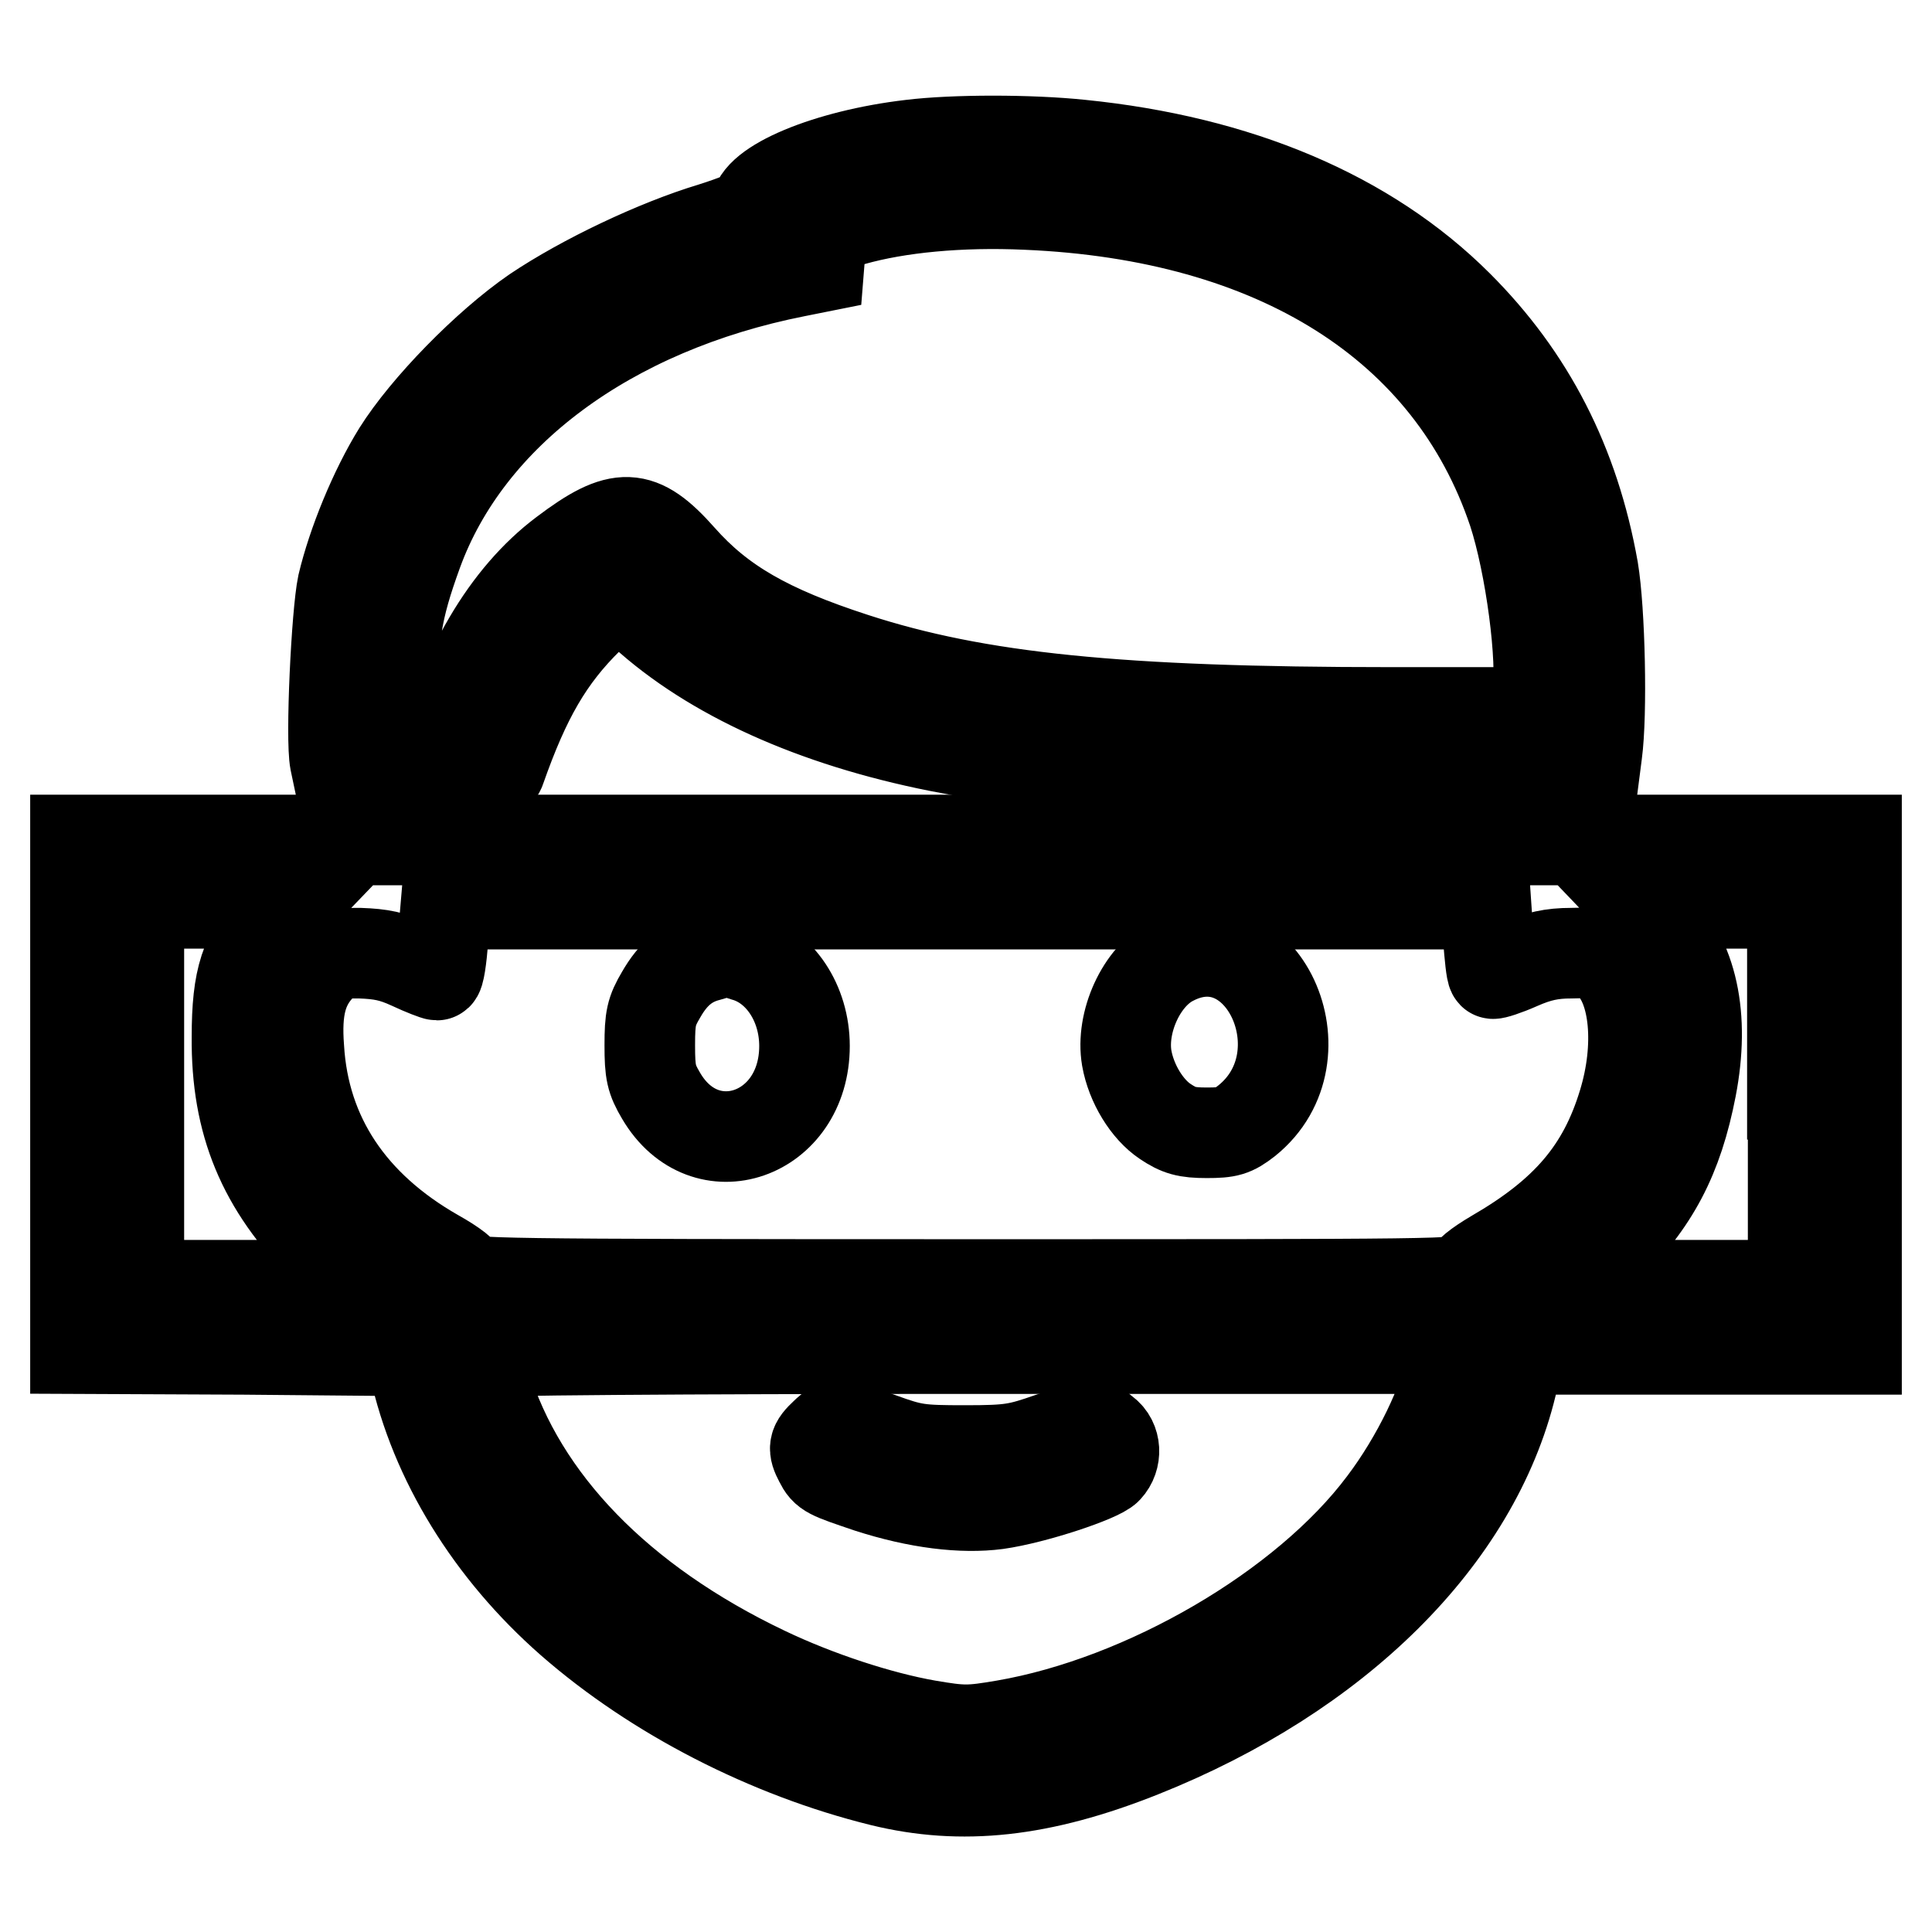 <?xml version="1.0" encoding="utf-8"?>
<!-- Svg Vector Icons : http://www.onlinewebfonts.com/icon -->
<!DOCTYPE svg PUBLIC "-//W3C//DTD SVG 1.1//EN" "http://www.w3.org/Graphics/SVG/1.1/DTD/svg11.dtd">
<svg version="1.1" xmlns="http://www.w3.org/2000/svg" xmlns:xlink="http://www.w3.org/1999/xlink" x="0px" y="0px" viewBox="0 0 256 256" enable-background="new 0 0 256 256" xml:space="preserve">
<g><g><g><path stroke-width="12" fill-opacity="0" stroke="#000000"  d="M120.7,19.2c-11.1,1.3-20.6,5.3-20.6,8.6c0,0.3-2.6,1.4-5.8,2.4C87,32.4,77.3,37,70.9,41.3C64.5,45.7,56.4,54,52.7,59.9c-3.1,5-6,12.1-7.3,17.6c-0.8,3.8-1.6,20.4-1,23.4l0.4,1.9h3.5h3.5l0.1-8.8c0.1-9.6,0.6-13.1,3.4-20.8C62,54.8,80.7,40.9,105.5,36l3-0.6l0.2-2.5l0.2-2.5l4.1-1.2c6-1.7,14.2-2.5,23-2.1c33.1,1.4,56.2,16,64.5,40.7c2.3,7,4,19.8,3.2,24.4l-0.4,2.2h-19c-36,0-54.8-1.9-71.1-7.2c-11.4-3.7-17.7-7.3-23-13.3c-5.4-6.1-8.1-6.2-15.5-0.6c-7.6,5.7-13.5,15.7-16.4,28l-0.3,1.5h4c3.3,0,4.1-0.2,4.3-0.9c3.3-9.4,6.4-14.8,11.7-20c1.8-1.8,3.5-3.3,3.8-3.3c0.3,0,1.8,1.2,3.4,2.6c9.1,8.3,22.6,14.4,39.1,17.7c15.8,3.1,29.9,4,63.1,4h23.8l0.4-3.1c0.7-5.2,0.4-18.9-0.5-24.3c-2.5-14.1-8.4-25.5-17.9-35c-12-12-29.2-19.2-50-21.3C136.5,18.5,126.4,18.5,120.7,19.2z"/><path stroke-width="12" fill-opacity="0" stroke="#000000"  d="M10,145v33.7l22.2,0.1l22.2,0.2l0.5,2.1c2.7,12.4,10.1,24.4,20.7,33.7c11.2,9.8,26.2,17.5,41.2,21.2c10.6,2.6,21.1,1.5,34.4-3.8c25.9-10.3,44.2-28.4,49.1-48.7l1.2-4.7h22.3H246V145v-33.7H128H10V145z M36.3,122.3c-3.8,4-4.9,7.3-4.9,15.1c-0.1,11.4,3.4,19.8,11.6,28l4.8,4.9H33.1H18.4V145v-25.3h10.2h10.2L36.3,122.3z M197.2,124.2c0.2,2.5,0.4,4.6,0.6,4.8c0.1,0.1,1.7-0.4,3.5-1.2c2.5-1.1,4.3-1.5,6.9-1.5c3.2-0.1,3.6,0.1,5.2,1.5c3.3,3.2,4,10.9,1.7,18.4c-2.7,8.9-7.6,14.6-17.1,20.1c-2.2,1.3-3.6,2.4-3.6,3c0,0.9-3.5,0.9-66.4,0.9c-62.8,0-66.4-0.1-66.4-0.9c0-0.6-1.4-1.7-3.9-3.1c-11.2-6.4-17.4-15.7-18.1-27.3c-0.4-5.2,0.4-8.2,2.7-10.7c1.7-1.9,1.9-1.9,5.4-1.9c2.8,0.1,4.3,0.4,6.7,1.5c1.7,0.8,3.3,1.4,3.5,1.4c0.3,0,0.6-2.2,0.8-4.7l0.4-4.7H128h68.9L197.2,124.2z M237.6,145v25.3h-14.7h-14.8l4.6-4.6c6.5-6.4,9.6-12.3,11.4-21.6c1.8-9.4,0.2-17.1-4.9-22.1l-2.2-2.3h10.2h10.3V145z M192.4,180.4c-0.9,5.2-4.7,13-9.1,18.8c-10.4,13.9-31.6,26.2-50.2,29.4c-4.7,0.8-5.5,0.8-10.2,0c-6.3-1.1-14.6-3.8-21.5-7.1c-19.3-9.2-32.3-22.6-37.1-38.2c-0.6-1.9-1.1-3.8-1.1-4.1c0-0.3,27-0.5,64.8-0.5h64.8L192.4,180.4z"/><path stroke-width="12" fill-opacity="0" stroke="#000000"  d="M93.8,126.7c-2.7,0.7-4.6,2.3-6.2,5.1c-1.3,2.2-1.5,3.1-1.5,6.7s0.2,4.5,1.5,6.7c5.8,9.9,19,5.3,19-6.6c0-5.7-3.3-10.6-7.9-11.9C96.3,125.9,96.2,126,93.8,126.7z"/><path stroke-width="12" fill-opacity="0" stroke="#000000"  d="M155.3,127.3c-4.1,2.1-6.8,8.2-6,12.9c0.6,3.4,2.7,6.8,5.1,8.4c1.8,1.2,2.8,1.5,5.5,1.5c2.8,0,3.5-0.2,5.3-1.6C175.9,139.9,167.1,121.1,155.3,127.3z"/><path stroke-width="12" fill-opacity="0" stroke="#000000"  d="M109.3,190c-1.5,1.4-1.6,1.9-0.7,3.6c0.8,1.6,1.2,1.7,6.5,3.5c6.5,2.1,12.4,2.8,17,2.2c5-0.7,13.6-3.6,14.6-4.7c1.3-1.4,1.2-3.7-0.3-4.8c-1.5-1.3-1.6-1.2-7.2,0.7c-4.3,1.5-5.3,1.7-11.3,1.7c-6.1,0-6.9-0.1-11.3-1.7c-2.6-0.9-5.1-1.7-5.4-1.7C110.9,188.7,110,189.3,109.3,190z"/></g></g></g>
</svg>